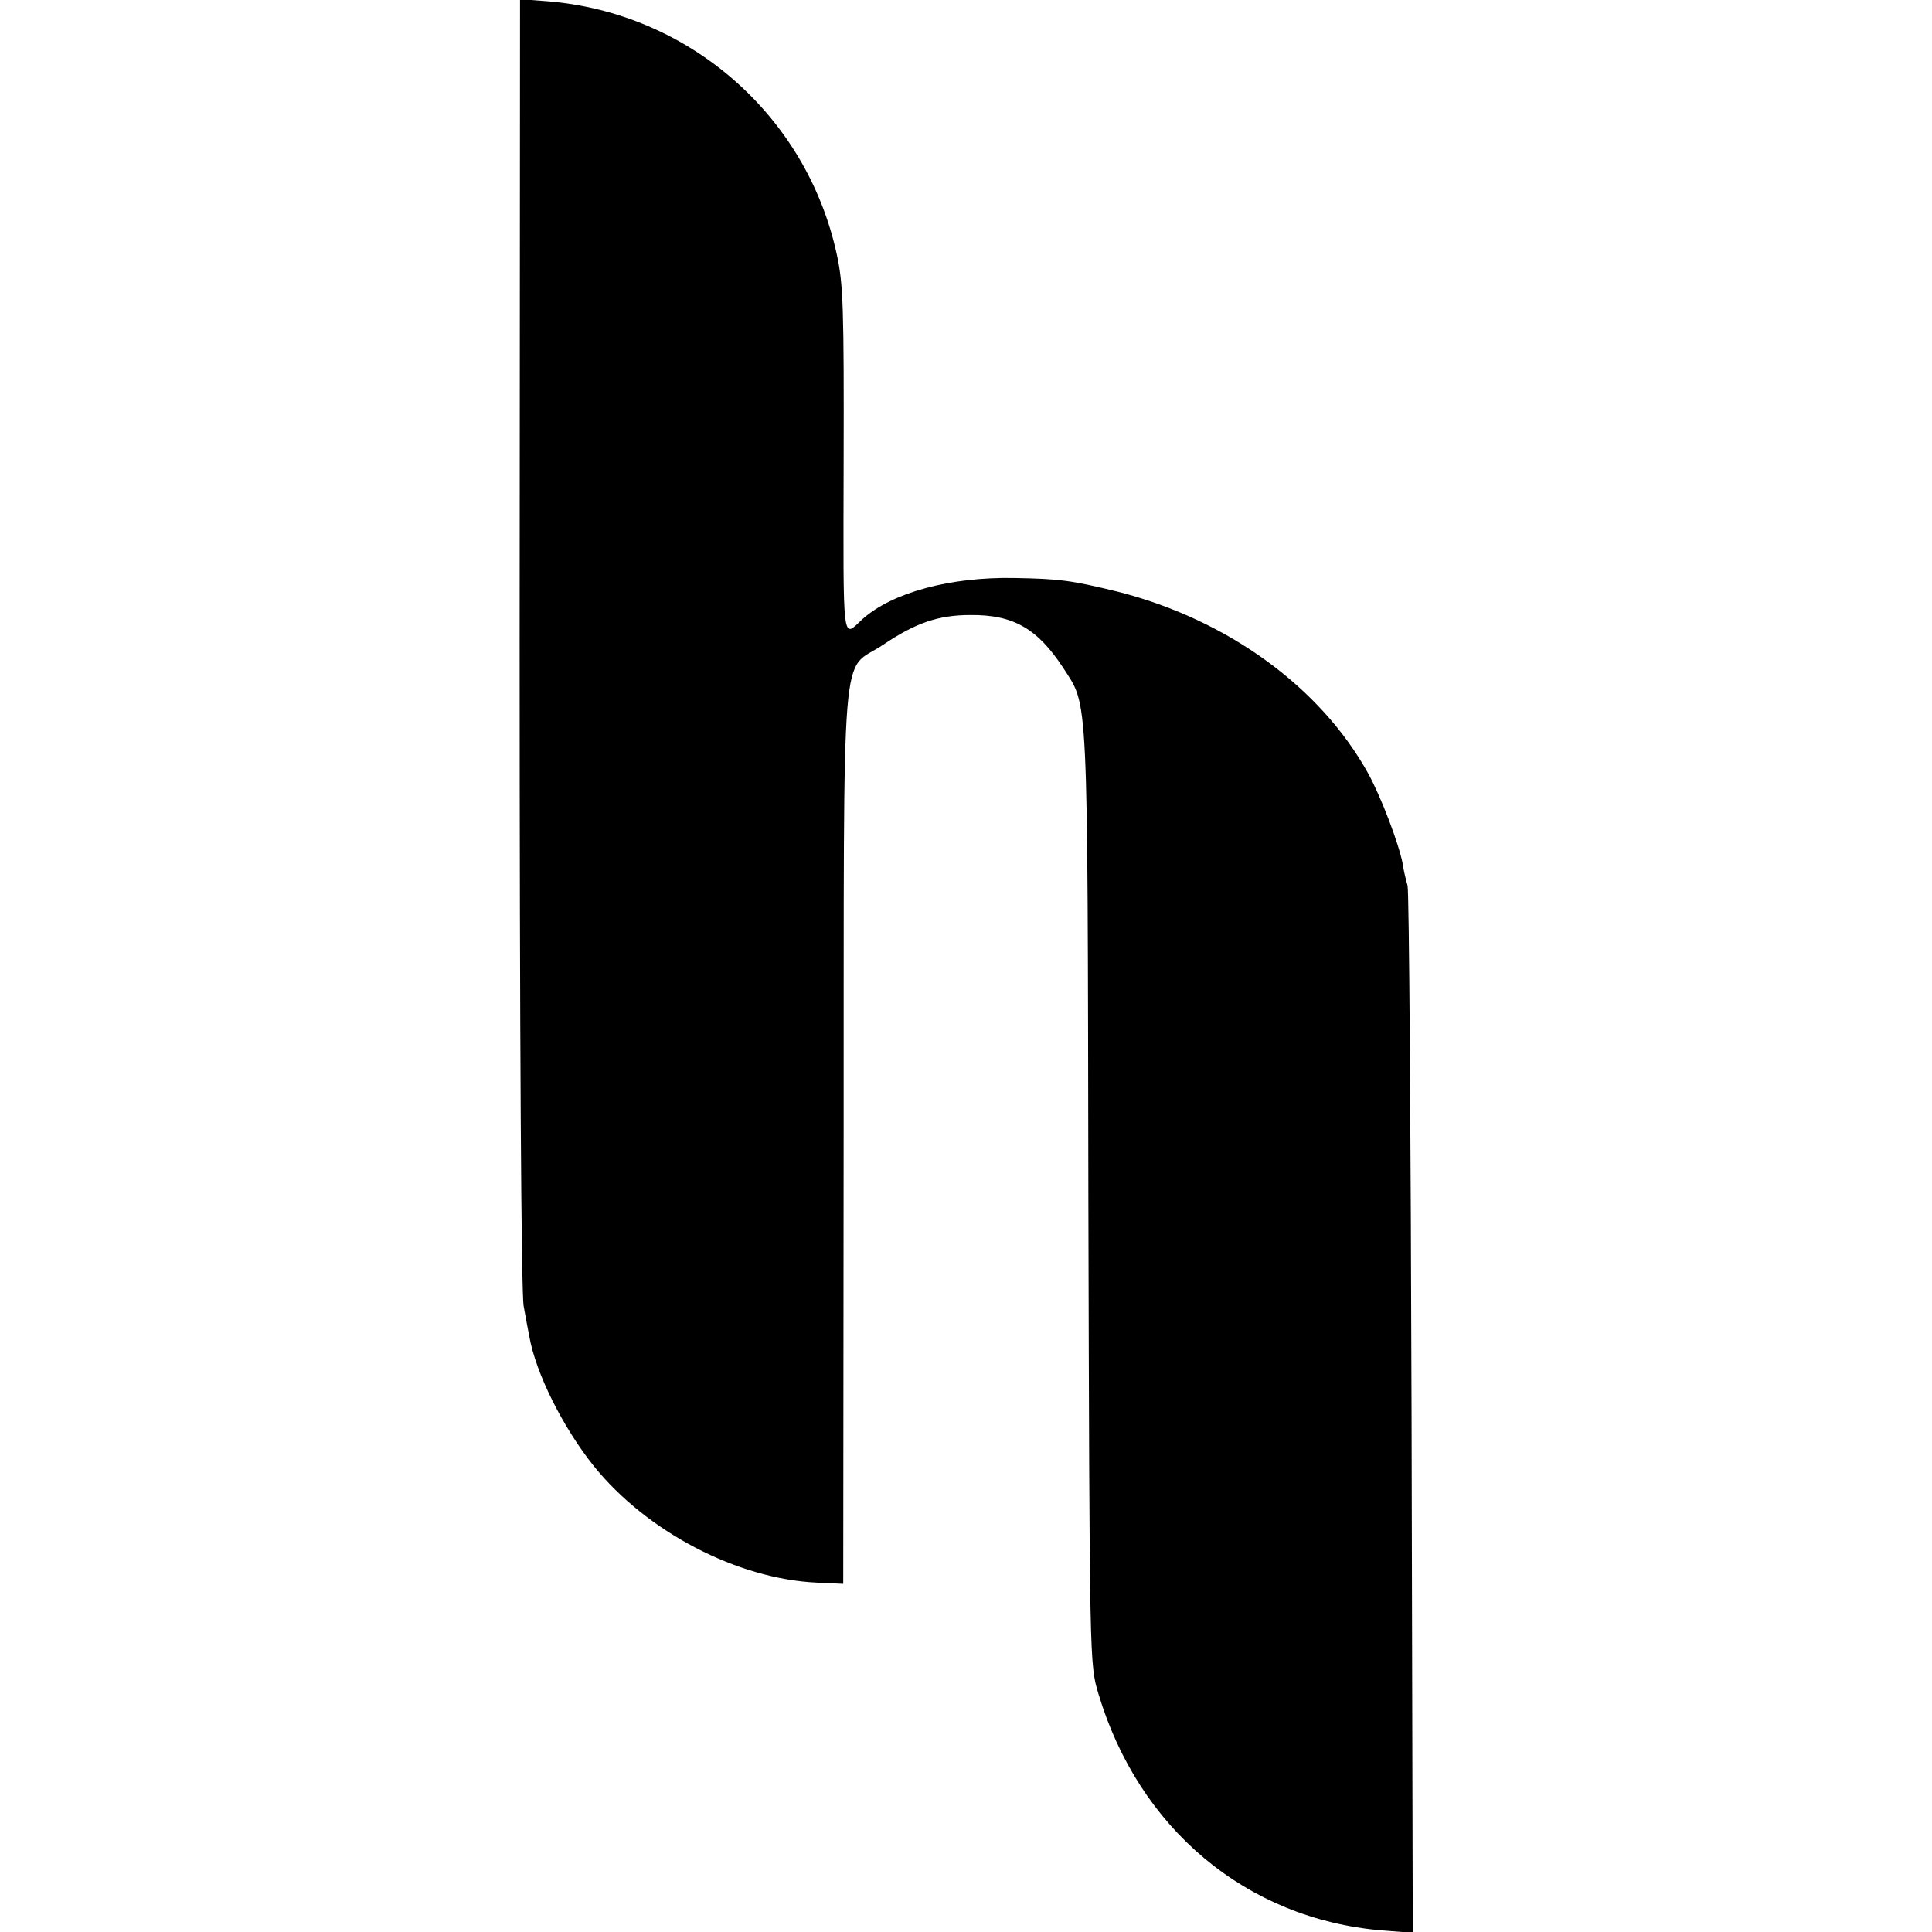 <?xml version="1.0" standalone="no"?>
<!DOCTYPE svg PUBLIC "-//W3C//DTD SVG 20010904//EN"
 "http://www.w3.org/TR/2001/REC-SVG-20010904/DTD/svg10.dtd">
<svg version="1.0" xmlns="http://www.w3.org/2000/svg"
 width="480pt" height="480pt" viewBox="0 0 480 480"
 preserveAspectRatio="xMidYMid meet">
<g transform="translate(0,480) scale(0.1,-0.1)"
fill="#000000" stroke="none">
<path d="M1291 3204 c0 -989 4 -1618 10 -1649 5 -27 11 -61 14 -75 16 -92 84
-227 160 -322 132 -164 357 -281 555 -290 l65 -3 1 1116 c1 1273 -9 1145 98
1217 80 54 137 74 217 74 107 1 167 -34 231 -132 62 -97 60 -39 62 -1313 3
-1161 3 -1162 25 -1235 100 -335 367 -559 703 -588 l78 -6 -3 1288 c-2 709 -6
1300 -10 1314 -4 14 -10 38 -12 54 -10 51 -53 164 -85 223 -119 216 -351 384
-623 453 -115 28 -143 32 -257 34 -159 3 -303 -36 -377 -102 -51 -47 -48 -75
-47 391 1 382 -1 442 -17 515 -75 346 -368 601 -720 629 l-67 5 -1 -1598z"/>
</g>
</svg>
